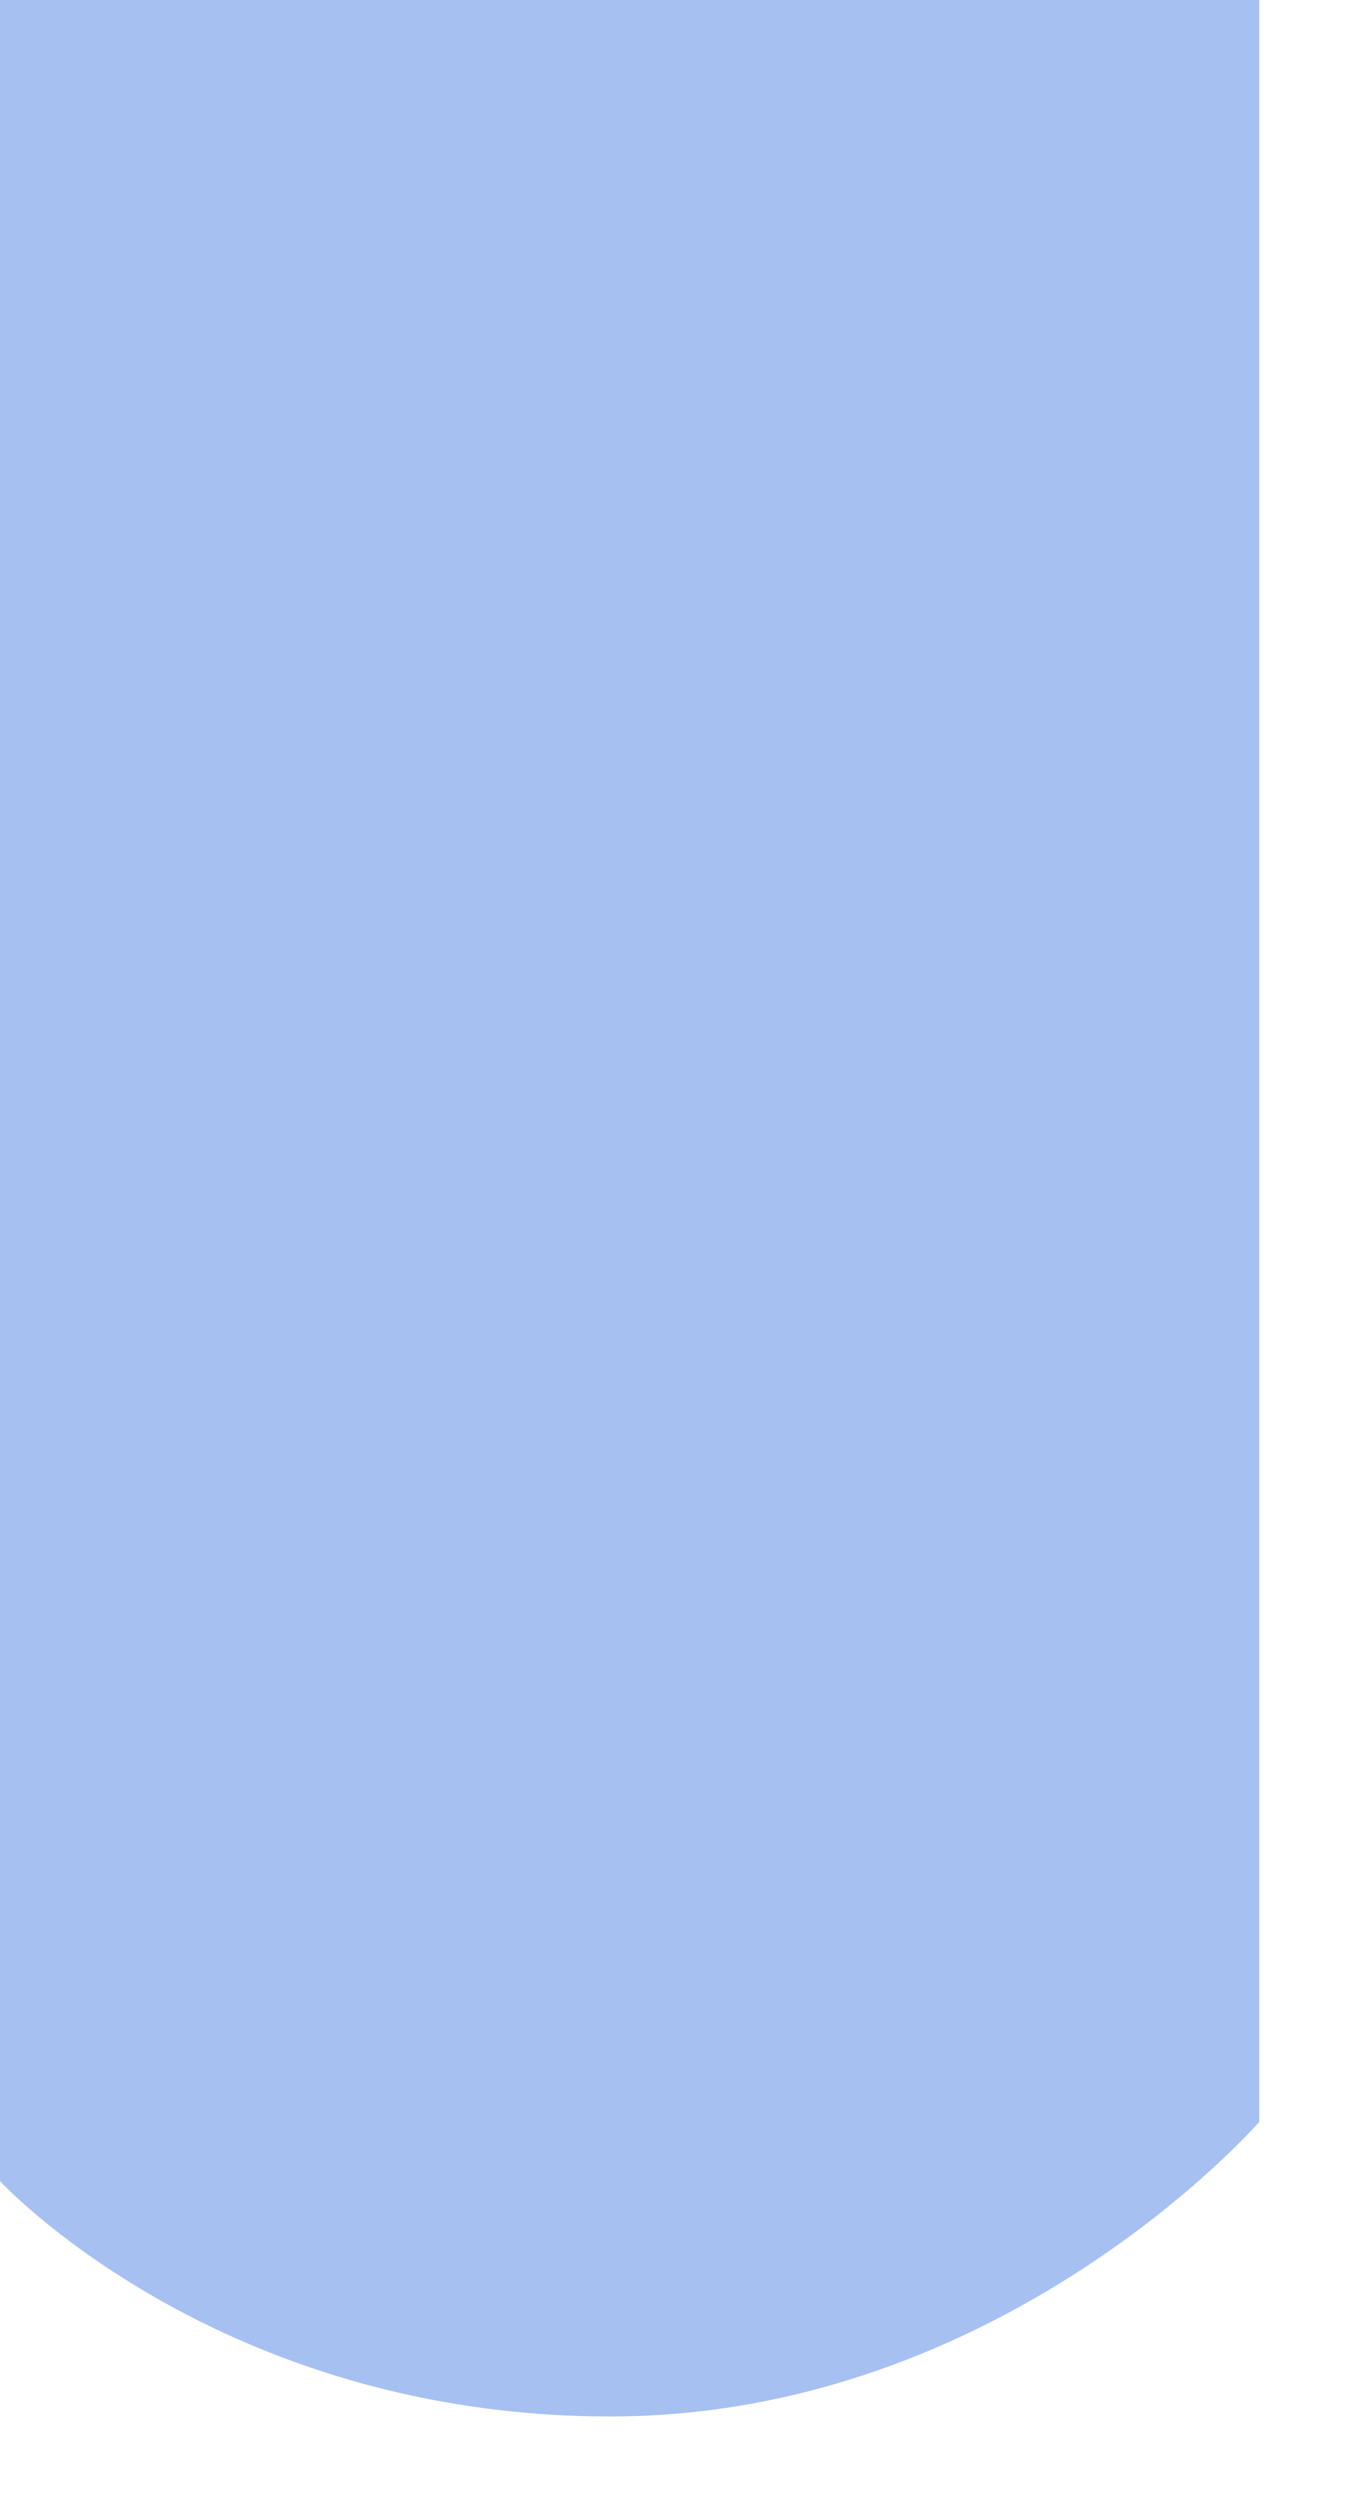 <?xml version="1.0" encoding="utf-8"?>
<svg xmlns="http://www.w3.org/2000/svg" fill="none" height="100%" overflow="visible" preserveAspectRatio="none" style="display: block;" viewBox="0 0 7 13" width="100%">
<path d="M0 0V11.342C0 11.342 1.127 12.566 3.173 12.566C5.218 12.566 6.549 11.034 6.549 11.034V0H0Z" fill="#A6C0F1" id="Vector"/>
</svg>